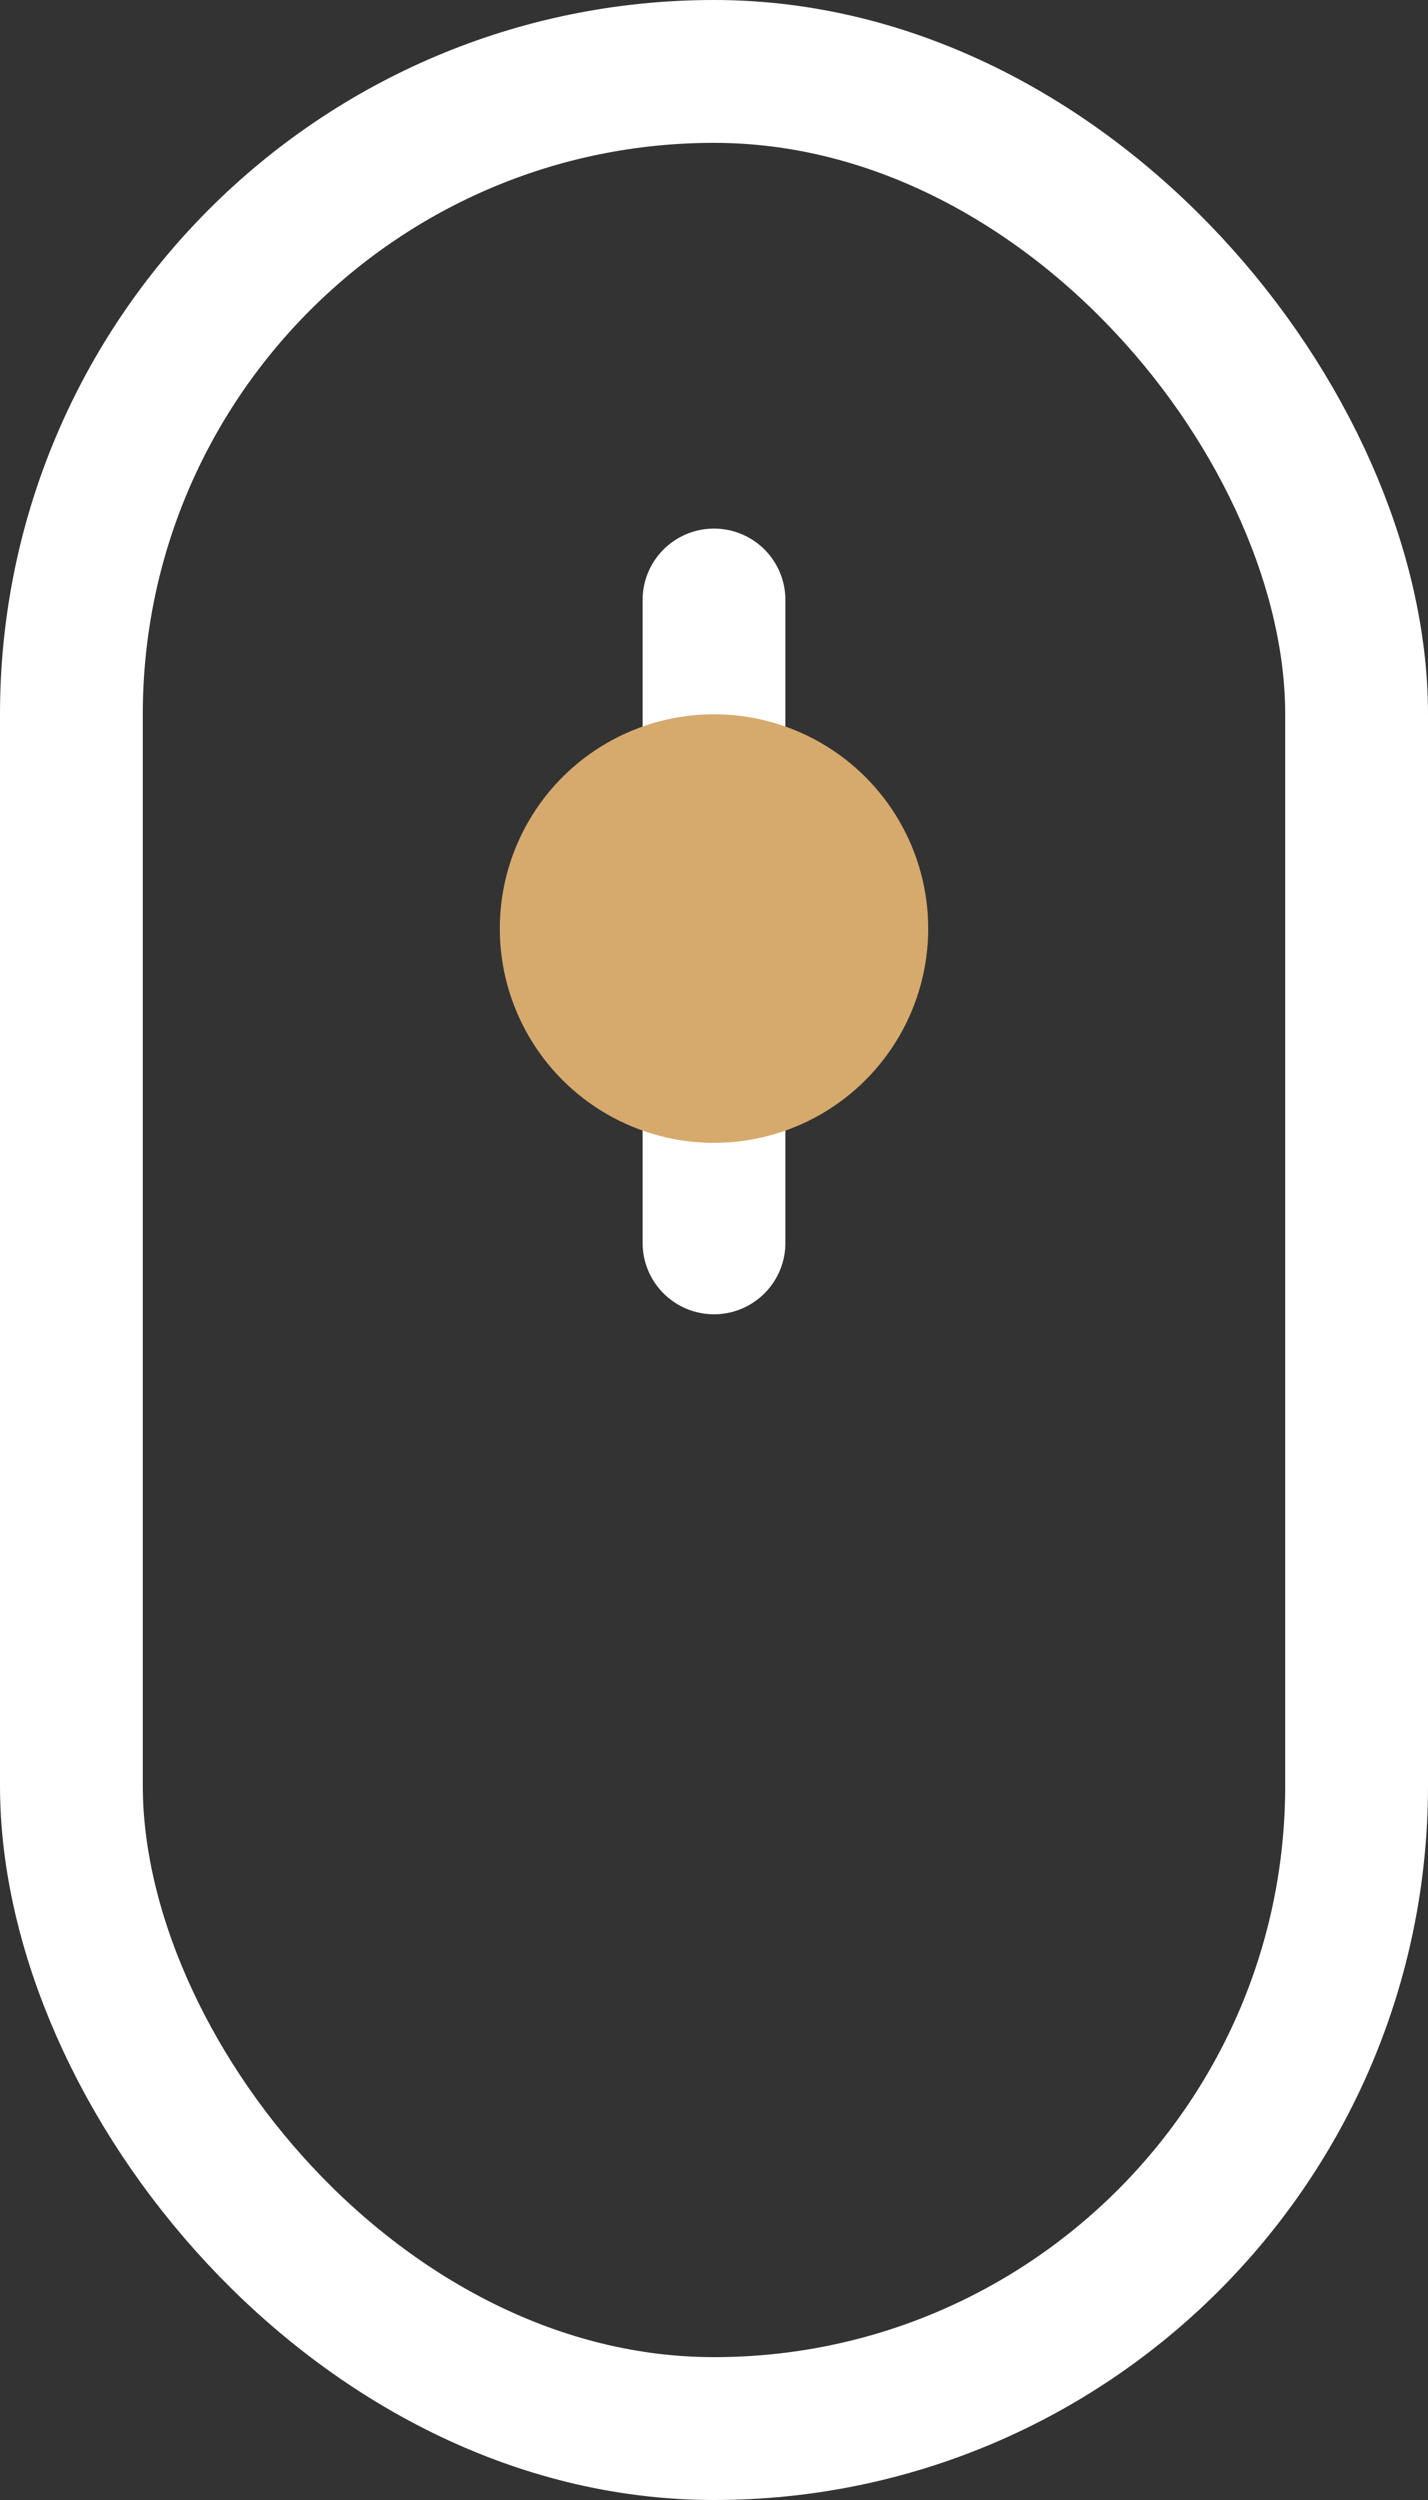 <svg xmlns="http://www.w3.org/2000/svg" width="20" height="35" viewBox="0 0 20 35"><rect x="0" y="0" width="20" height="35" fill="#333333" stroke="none"/><defs><style>.a{fill:rgba(255,255,255,0);}.a,.b{stroke:#fff;stroke-width:2px;}.b,.e{fill:none;}.b{stroke-linecap:round;}.c{fill:#d6aa6d;}.d{stroke:none;}</style></defs><g transform="translate(-345 -632.941)"><g class="a" transform="translate(345 632.941)"><rect class="d" width="20" height="35" rx="10"/><rect class="e" x="1" y="1" width="18" height="33" rx="9"/></g><line class="b" y2="9" transform="translate(355 641.341)"/><circle class="c" cx="3" cy="3" r="3" transform="translate(352 642.941)"/></g></svg>